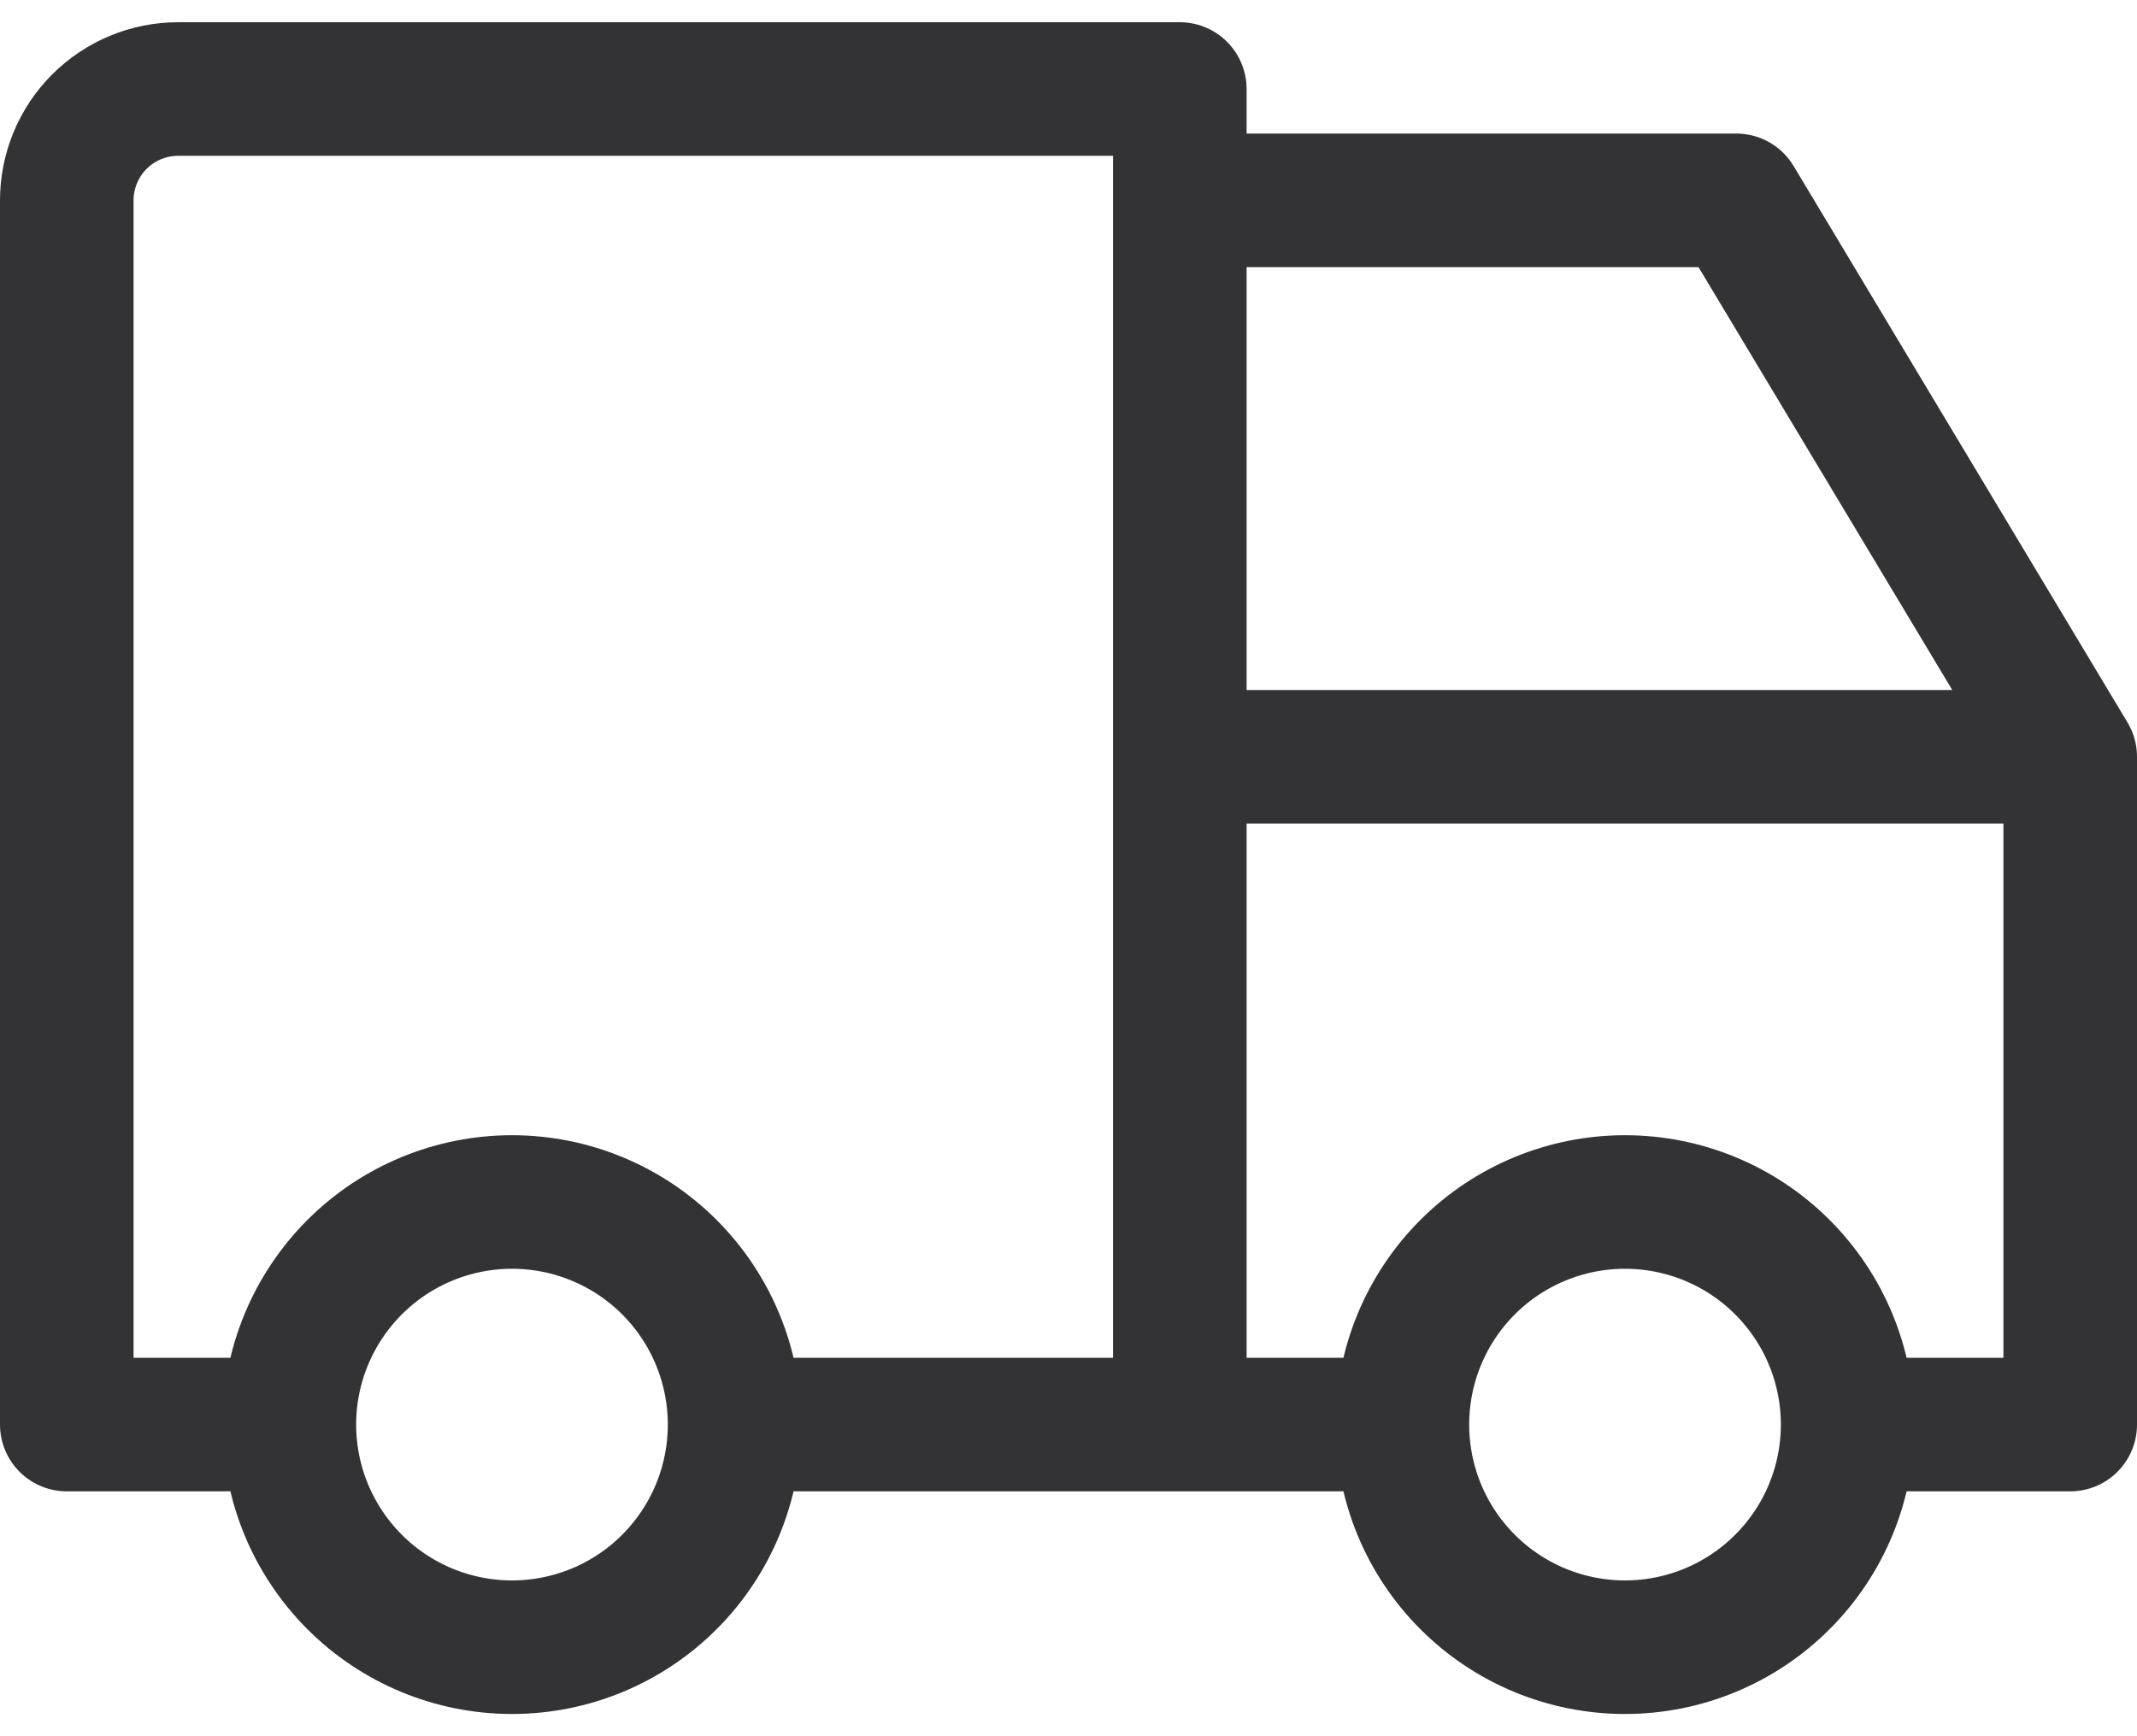 <svg width="32" height="26" viewBox="0 0 32 26" fill="none" xmlns="http://www.w3.org/2000/svg">
<path d="M4.333 21.333C4.333 22.217 4.685 23.065 5.31 23.69C5.935 24.316 6.783 24.667 7.667 24.667C8.551 24.667 9.399 24.316 10.024 23.69C10.649 23.065 11 22.217 11 21.333M4.333 21.333C4.333 20.449 4.685 19.602 5.31 18.976C5.935 18.351 6.783 18 7.667 18C8.551 18 9.399 18.351 10.024 18.976C10.649 19.602 11 20.449 11 21.333M4.333 21.333H1V3C1 2.558 1.176 2.134 1.488 1.822C1.801 1.509 2.225 1.333 2.667 1.333H17.667V21.333M11 21.333H21M21 21.333C21 22.217 21.351 23.065 21.976 23.69C22.601 24.316 23.449 24.667 24.333 24.667C25.217 24.667 26.065 24.316 26.69 23.69C27.316 23.065 27.667 22.217 27.667 21.333M21 21.333C21 20.449 21.351 19.602 21.976 18.976C22.601 18.351 23.449 18 24.333 18C25.217 18 26.065 18.351 26.69 18.976C27.316 19.602 27.667 20.449 27.667 21.333M27.667 21.333H31V11.333M31 11.333H17.667M31 11.333L26 3H17.667" stroke="#333335" stroke-width="2" stroke-linecap="round" stroke-linejoin="round"/>
</svg>
